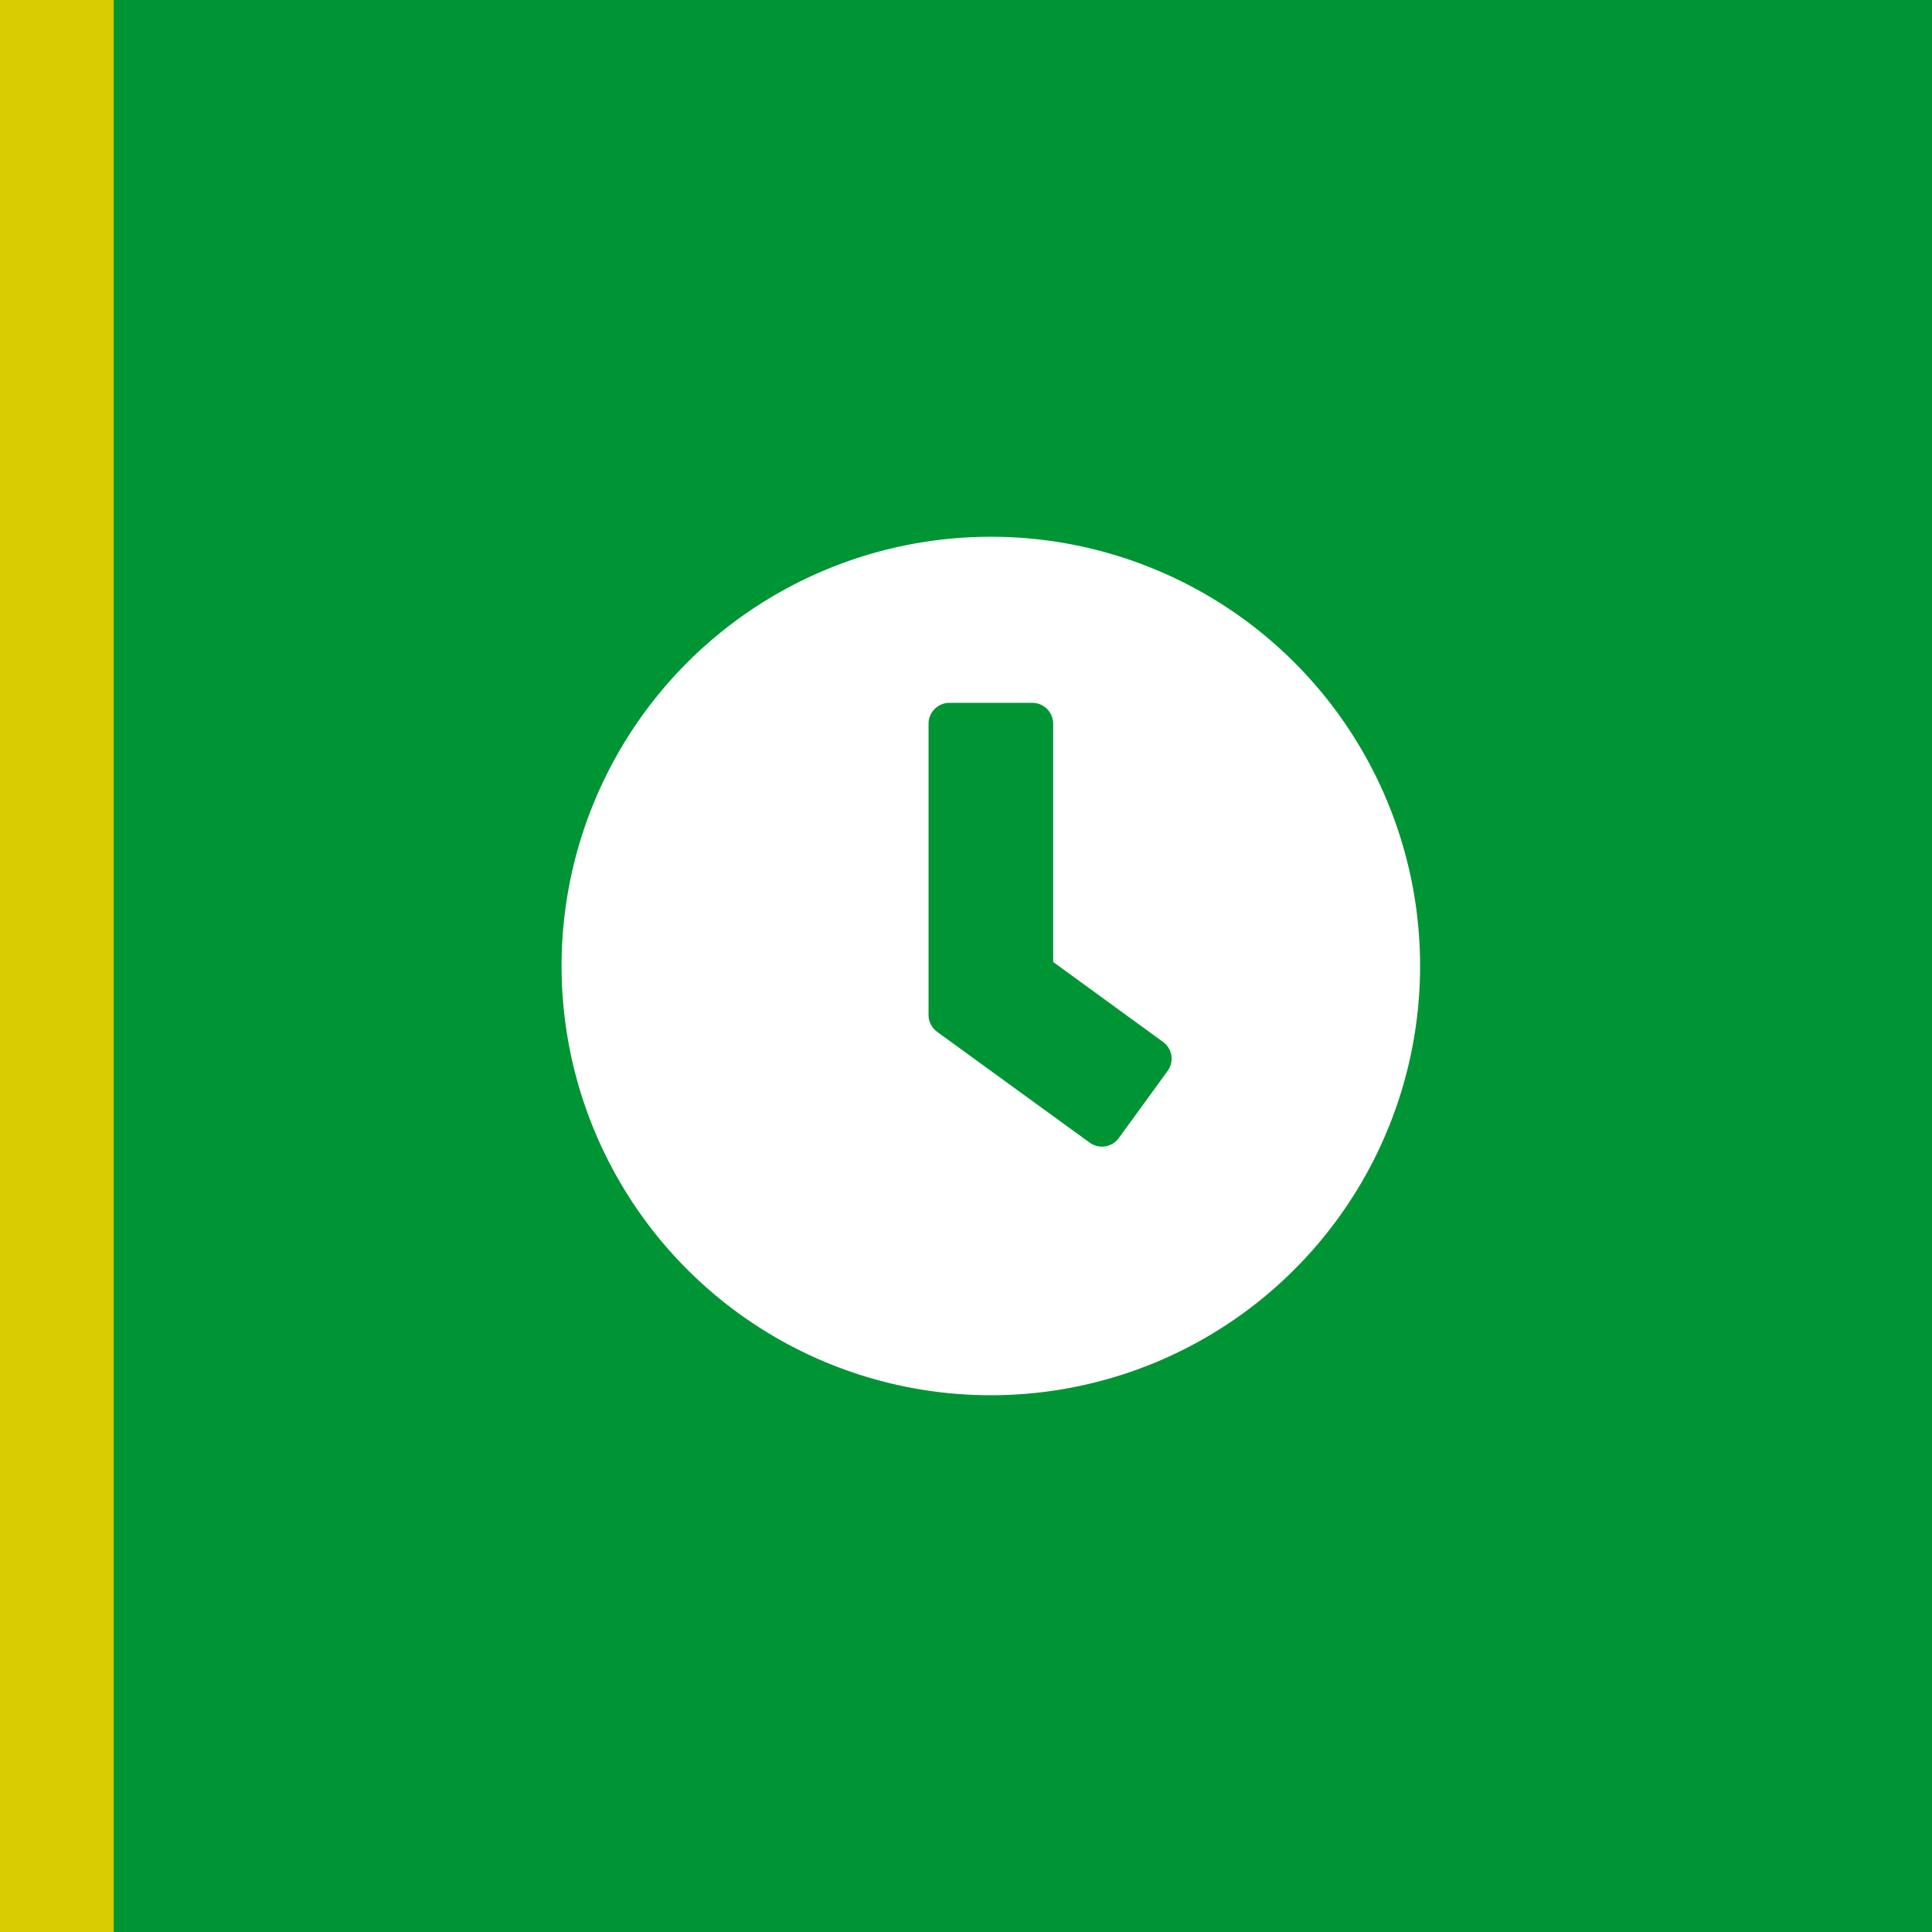 <?xml version="1.0" encoding="UTF-8"?> <svg xmlns="http://www.w3.org/2000/svg" width="34" height="34" viewBox="0 0 34 34"><g id="Tijd-ico" transform="translate(-344 -1035)"><rect id="Rectangle_252" data-name="Rectangle 252" width="34" height="34" transform="translate(344 1035)" fill="#009534"></rect><path id="Icon_awesome-clock" data-name="Icon awesome-clock" d="M8.116.563A7.554,7.554,0,1,0,15.67,8.116,7.553,7.553,0,0,0,8.116.563ZM9.856,11.226,7.169,9.274a.368.368,0,0,1-.149-.3V3.852a.367.367,0,0,1,.366-.366H8.847a.367.367,0,0,1,.366.366V8.046l1.934,1.407a.365.365,0,0,1,.079.512l-.859,1.182A.368.368,0,0,1,9.856,11.226Z" transform="translate(353.321 1043.883)" fill="#fff"></path><g id="Rectangle_257" data-name="Rectangle 257" transform="translate(344 1035)" fill="#fff" stroke="#d7cd00" stroke-width="1"><rect width="2" height="34" stroke="none"></rect><rect x="0.5" y="0.5" width="1" height="33" fill="none"></rect></g></g></svg> 